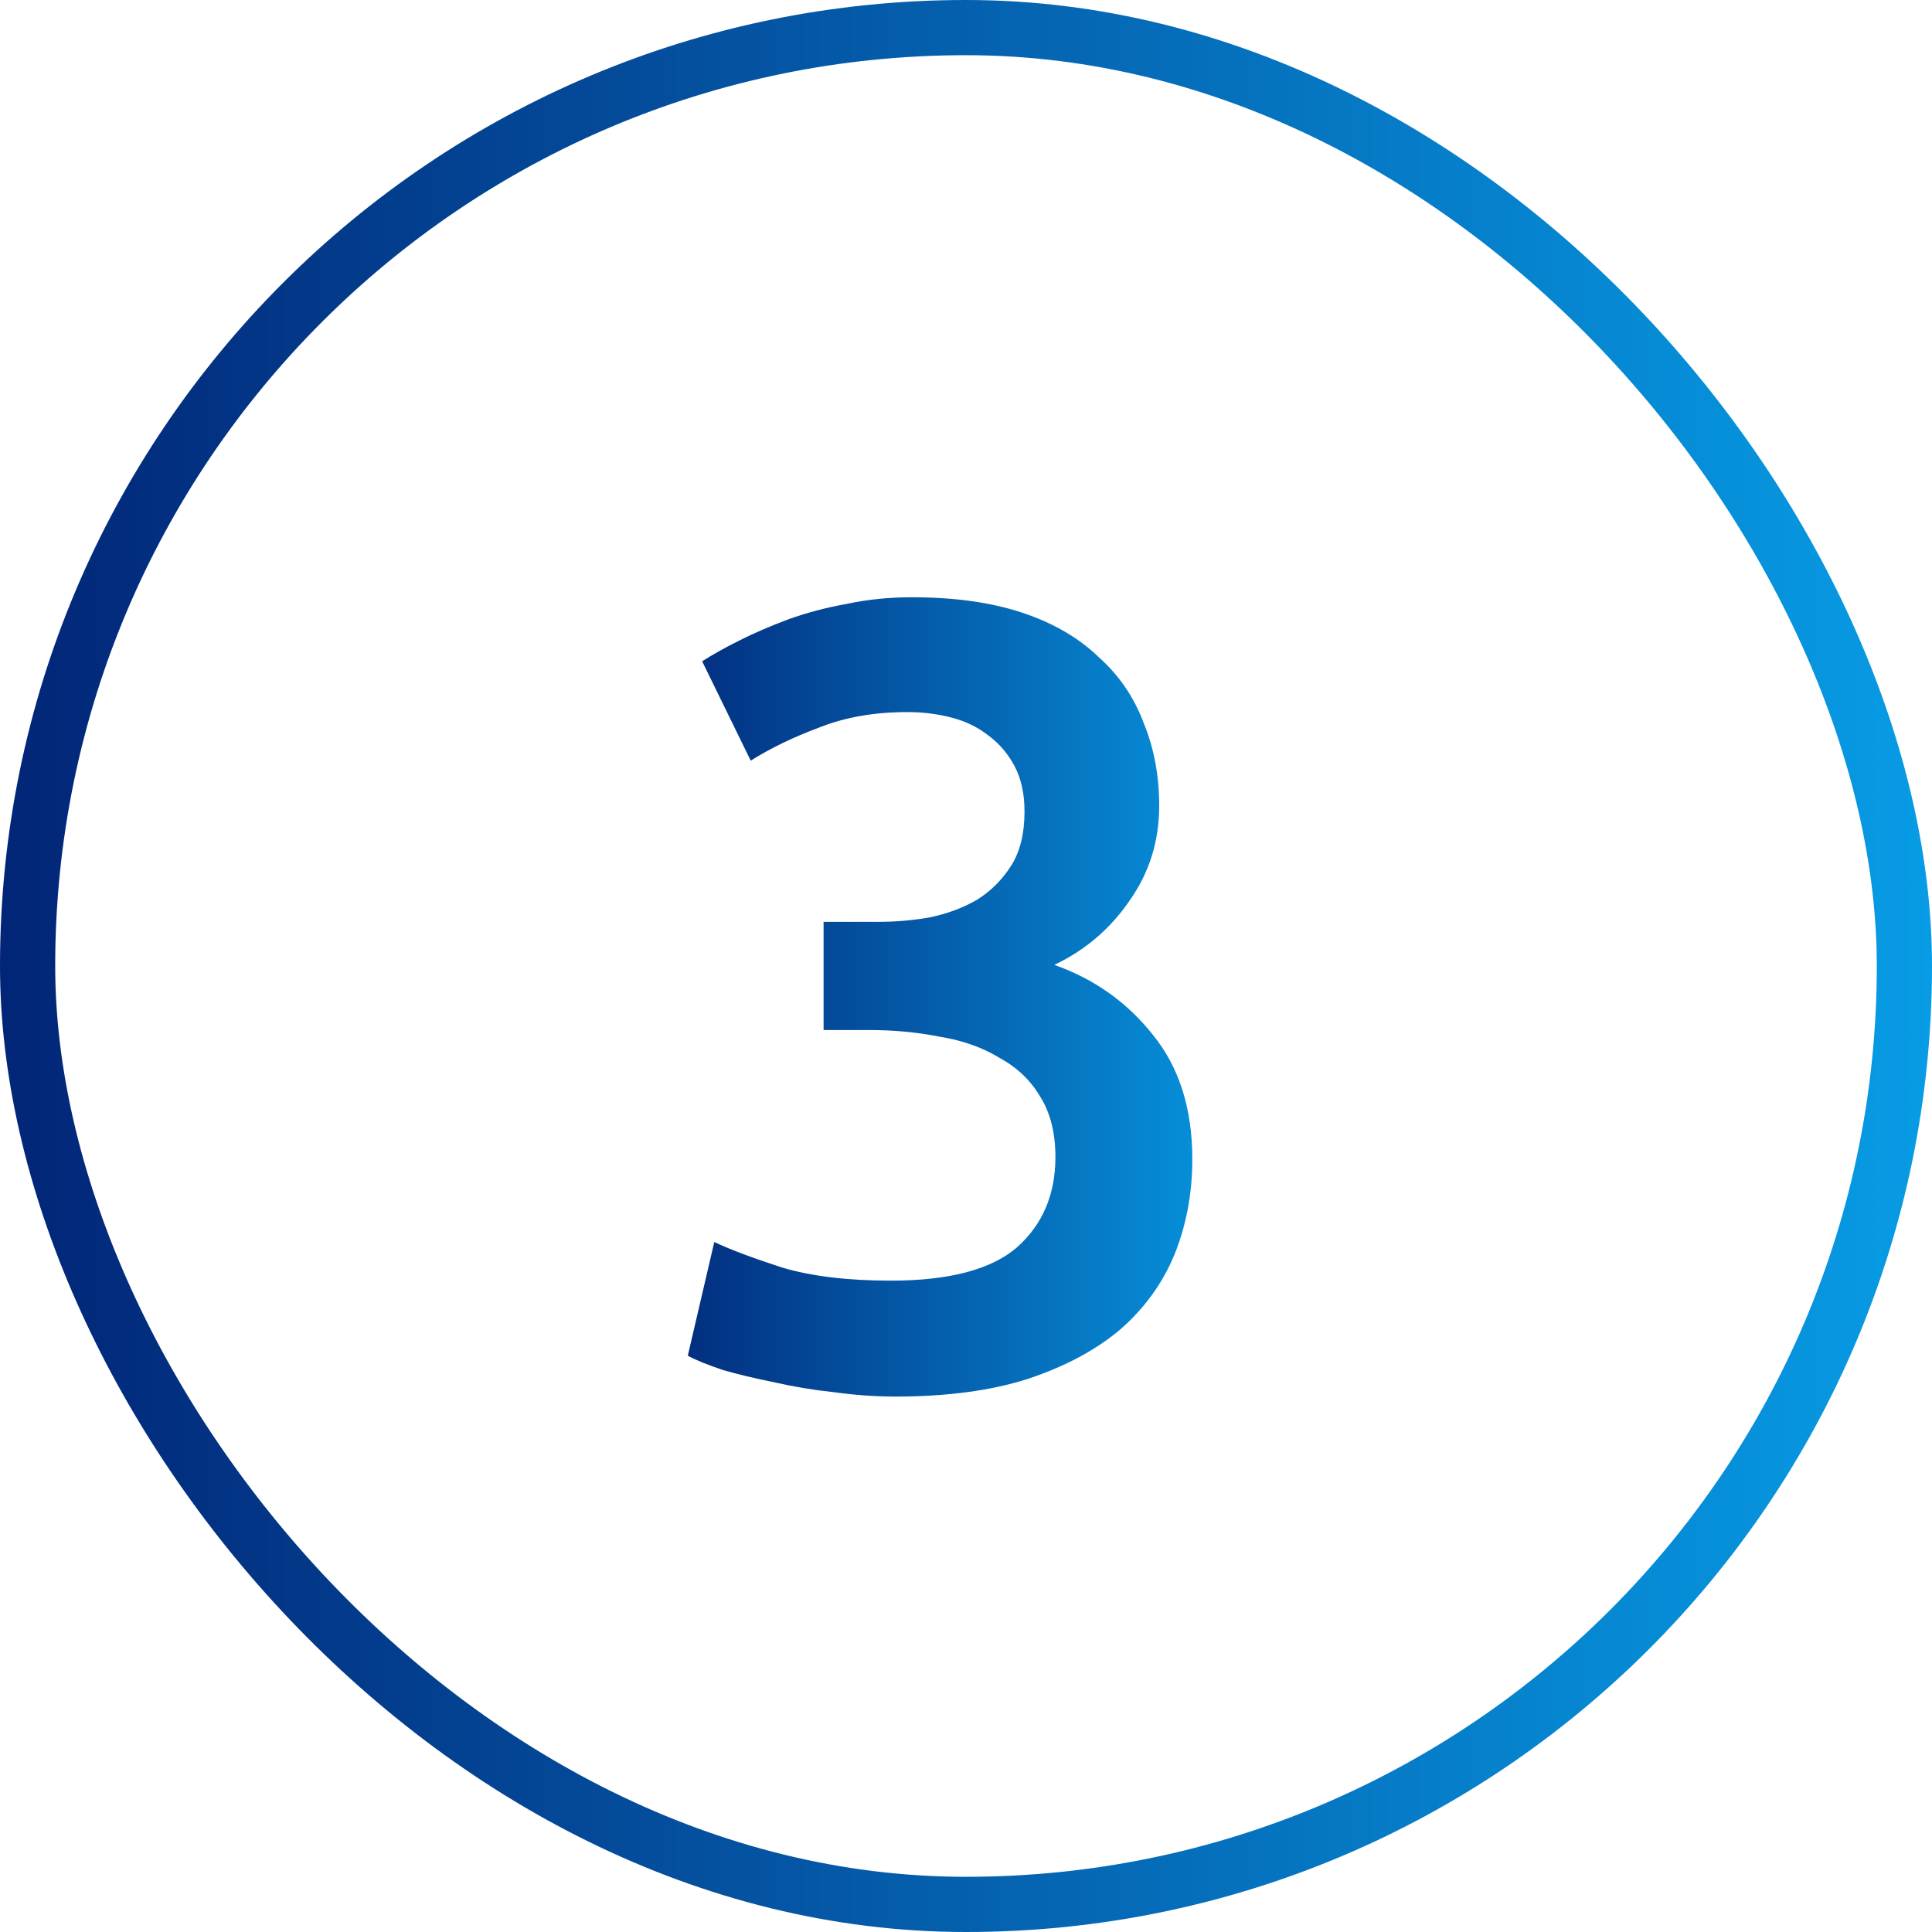 <?xml version="1.0" encoding="UTF-8"?> <svg xmlns="http://www.w3.org/2000/svg" width="70" height="70" viewBox="0 0 70 70" fill="none"> <path d="M32.44 50.6C31.72 50.6 30.973 50.547 30.2 50.44C29.453 50.36 28.733 50.24 28.04 50.08C27.373 49.947 26.76 49.8 26.2 49.64C25.64 49.453 25.213 49.28 24.92 49.12L25.88 45C26.44 45.267 27.253 45.573 28.32 45.92C29.387 46.24 30.707 46.4 32.28 46.4C34.387 46.4 35.907 46 36.84 45.2C37.773 44.373 38.24 43.28 38.24 41.92C38.24 41.04 38.053 40.307 37.68 39.72C37.333 39.133 36.84 38.667 36.2 38.32C35.587 37.947 34.867 37.693 34.04 37.56C33.24 37.4 32.387 37.32 31.48 37.32H29.84V33.4H31.84C32.453 33.4 33.067 33.347 33.68 33.24C34.32 33.107 34.893 32.893 35.4 32.6C35.907 32.28 36.32 31.867 36.64 31.36C36.96 30.853 37.12 30.2 37.12 29.4C37.12 28.76 37 28.213 36.76 27.76C36.52 27.307 36.2 26.933 35.8 26.64C35.427 26.347 34.987 26.133 34.48 26C33.973 25.867 33.44 25.8 32.88 25.8C31.68 25.8 30.613 25.987 29.68 26.36C28.747 26.707 27.92 27.107 27.2 27.56L25.44 23.96C25.813 23.72 26.267 23.467 26.8 23.2C27.333 22.933 27.92 22.68 28.56 22.44C29.227 22.2 29.933 22.013 30.68 21.88C31.427 21.72 32.213 21.64 33.04 21.64C34.587 21.64 35.92 21.827 37.04 22.2C38.16 22.573 39.08 23.107 39.8 23.8C40.547 24.467 41.093 25.267 41.44 26.2C41.813 27.107 42 28.107 42 29.2C42 30.48 41.64 31.627 40.92 32.64C40.227 33.653 39.32 34.427 38.2 34.96C39.64 35.467 40.827 36.307 41.76 37.48C42.72 38.653 43.2 40.16 43.2 42C43.2 43.227 42.987 44.373 42.56 45.44C42.133 46.48 41.48 47.387 40.6 48.16C39.72 48.907 38.6 49.507 37.24 49.96C35.907 50.387 34.307 50.6 32.44 50.6Z" fill="url(#paint0_linear)"></path> <rect x="1" y="1" width="68" height="68" rx="34" stroke="url(#paint1_linear)" stroke-width="2"></rect> <defs> <linearGradient id="paint0_linear" x1="23" y1="35" x2="46" y2="35" gradientUnits="userSpaceOnUse"> <stop stop-color="#022577"></stop> <stop offset="1" stop-color="#079CE5"></stop> </linearGradient> <linearGradient id="paint1_linear" x1="0" y1="35" x2="70" y2="35" gradientUnits="userSpaceOnUse"> <stop stop-color="#022577"></stop> <stop offset="1" stop-color="#079CE5"></stop> </linearGradient> </defs> </svg> 